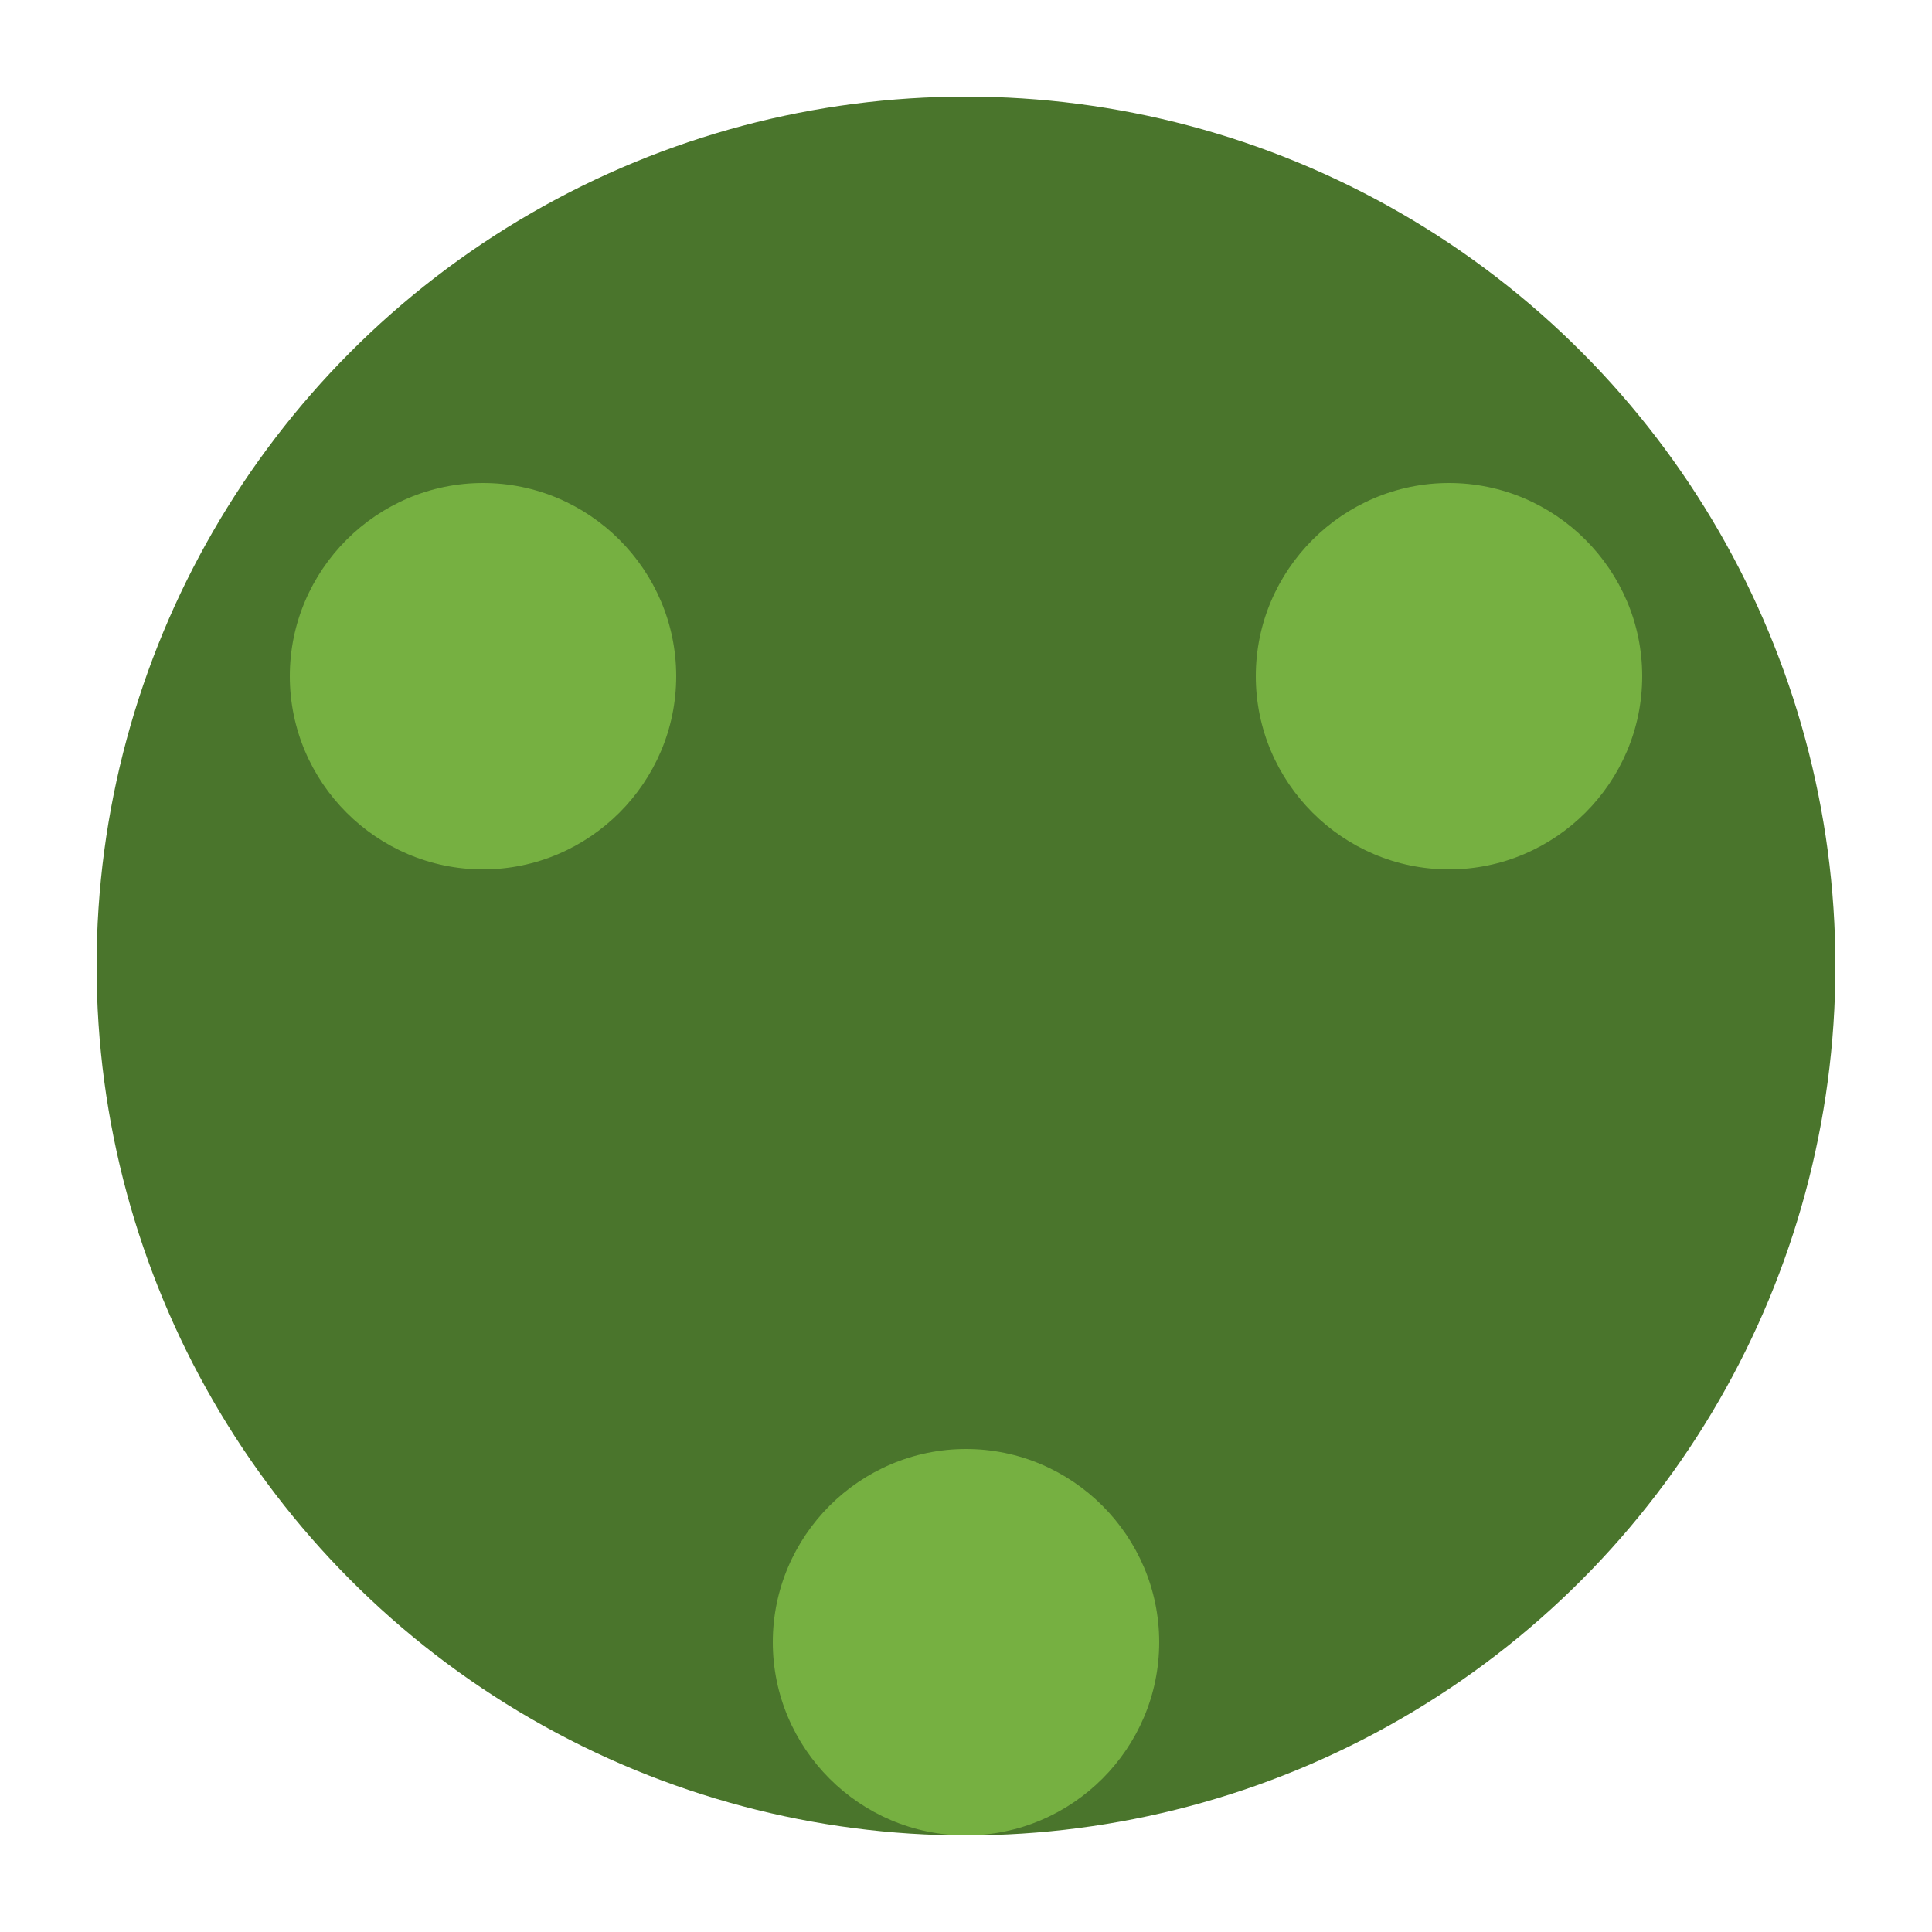 <svg
    xmlns="http://www.w3.org/2000/svg"
    viewBox="0 0 100 100"
    preserveAspectRatio="xMidYMid meet">
  <title>Froge Gecko</title>
  <desc>A lively and friendly froge gecko, perfect for your web adventures.</desc>
  <style>
    .st0 { fill: #76B041; }
    .st1 { fill: #4A752C; }
  </style>
  <g>
    <path class="st0" d="M50 5c-4.4 0-8 3.6-8 8h16c0-4.4-3.6-8-8-8z"/>
    <circle class="st1" cx="50" cy="50" r="45"/>
    <path class="st0" d="M25 25c-5.5 0-10 4.5-10 10s4.5 10 10 10 10-4.5 10-10-4.5-10-10-10zm50 0c-5.5 0-10 4.5-10 10s4.5 10 10 10 10-4.5 10-10-4.5-10-10-10zm-25 50c-5.5 0-10 4.5-10 10s4.5 10 10 10 10-4.5 10-10-4.5-10-10-10z"/>
  </g>
</svg>